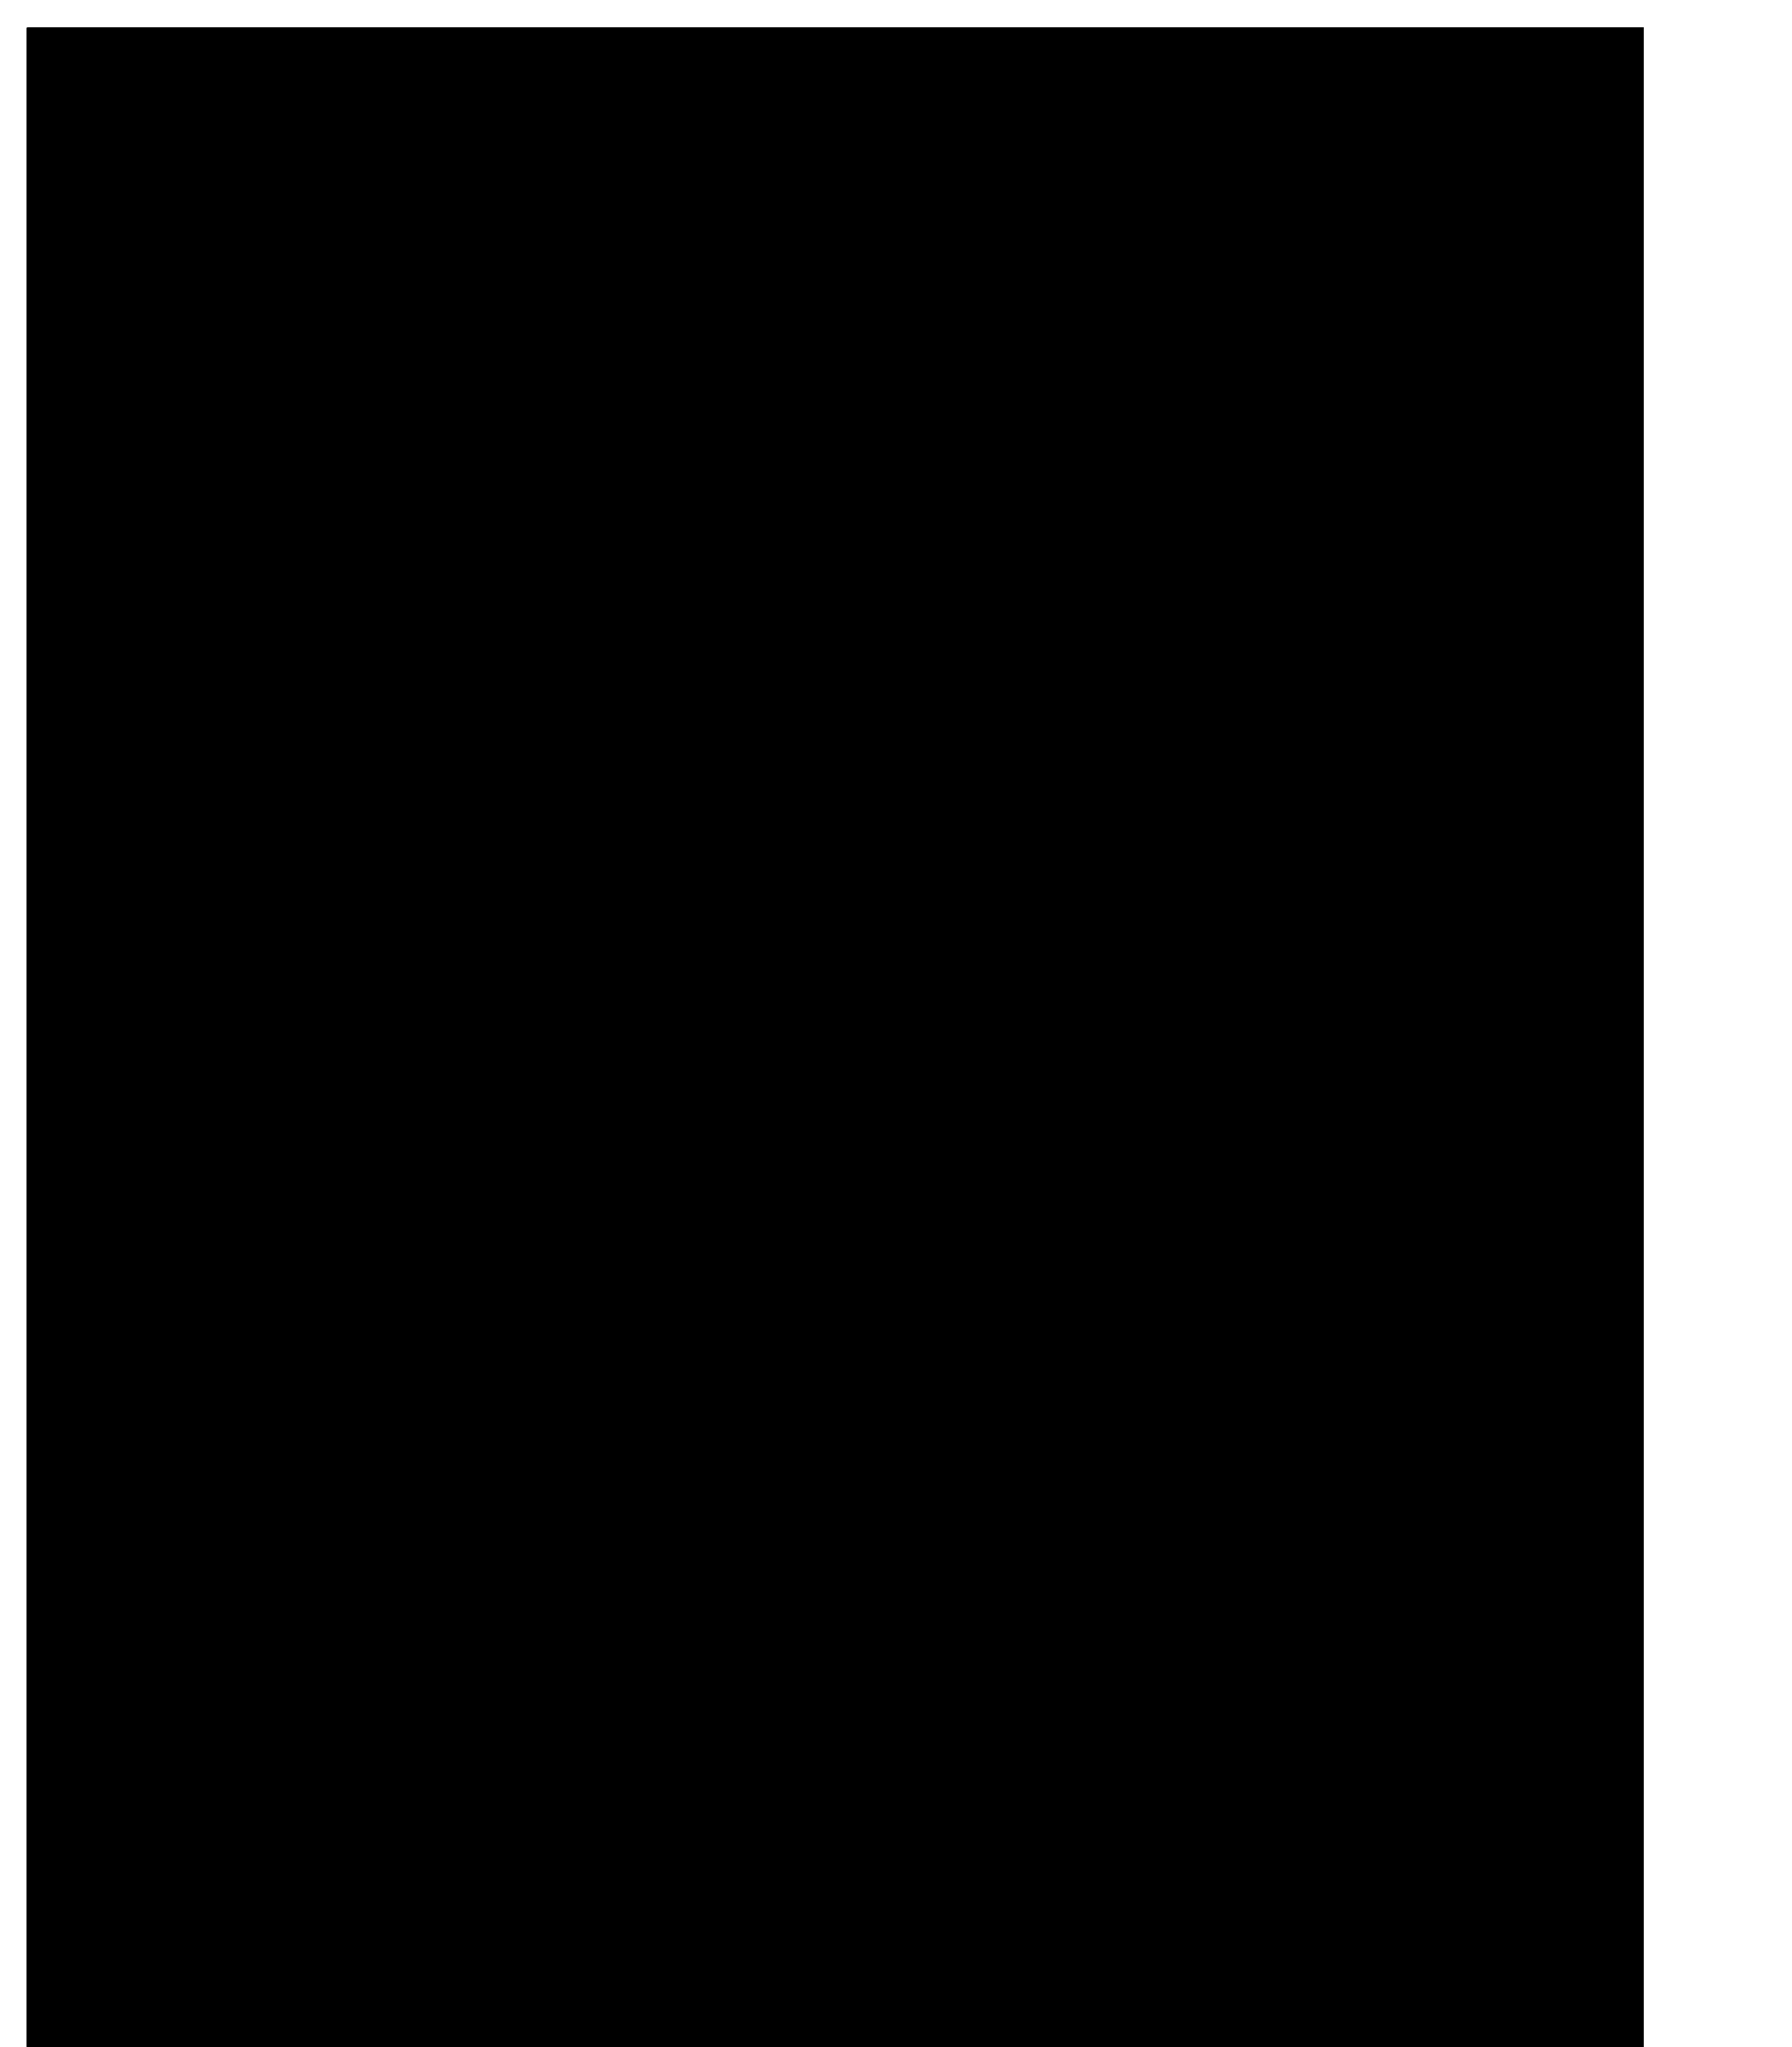 <?xml version="1.0" encoding="UTF-8"?>
<!DOCTYPE svg PUBLIC '-//W3C//DTD SVG 1.0//EN'
          'http://www.w3.org/TR/2001/REC-SVG-20010904/DTD/svg10.dtd'>
<svg height="376.1" stroke="#000" stroke-linecap="square" stroke-miterlimit="10" width="329.46" xmlns="http://www.w3.org/2000/svg" xmlns:xlink="http://www.w3.org/1999/xlink"
><defs
  ><clipPath id="a"
    ><path d="M5 5.09V376.1H302.12V5.09Z"
    /></clipPath
    ><clipPath clip-path="url(#a)" id="b"
    ><path d="M5 425.84H302.12V5.09H5Zm0 0"
    /></clipPath
    ><clipPath clip-path="url(#b)" id="c"
    ><path d="M5 5.09H302V424.78H5Zm0 0"
    /></clipPath
    ><clipPath clip-path="url(#c)" id="d"
    ><path d="M155.72 5.09h146.4V191.57H155.72Zm0 0"
    /></clipPath
    ><clipPath clip-path="url(#d)" id="e"
    ><path d="M135.94 4.87H324.46V194.89H135.94Zm0 0"
    /></clipPath
    ><clipPath clip-path="url(#e)" id="r"
    ><path d="M135.94 4.87H324.46V194.89H135.94Zm0 0"
    /></clipPath
    ><clipPath id="f"
    ><path d="M5 5.09V376.1H302.12V5.09Z"
    /></clipPath
    ><clipPath clip-path="url(#f)" id="g"
    ><path d="M5 425.84H302.12V5.09H5Zm0 0"
    /></clipPath
    ><clipPath clip-path="url(#g)" id="s"
    ><path d="M5 5.09H302V424.78H5Zm0 0"
    /></clipPath
    ><clipPath id="h"
    ><path d="M5 5.09V376.1H302.12V5.09Z"
    /></clipPath
    ><clipPath clip-path="url(#h)" id="i"
    ><path d="M5 425.84H302.12V5.09H5Zm0 0"
    /></clipPath
    ><clipPath clip-path="url(#i)" id="t"
    ><path d="M245.22 213.93H302v56.11H245.22Zm0 0"
    /></clipPath
    ><clipPath id="j"
    ><path d="M5 5.09V376.1H302.12V5.09Z"
    /></clipPath
    ><clipPath clip-path="url(#j)" id="k"
    ><path d="M5 425.84H302.12V5.09H5Zm0 0"
    /></clipPath
    ><clipPath clip-path="url(#k)" id="u"
    ><path d="M109.06 70.52h67.33v36.66H109.06Zm0 0"
    /></clipPath
    ><clipPath id="l"
    ><path d="M5 5.09V376.1H302.12V5.09Z"
    /></clipPath
    ><clipPath clip-path="url(#l)" id="m"
    ><path d="M5 425.84H302.12V5.09H5Zm0 0"
    /></clipPath
    ><clipPath clip-path="url(#m)" id="v"
    ><path d="M187.64 320h74.06v40.4H187.64Zm0 0"
    /></clipPath
    ><clipPath id="n"
    ><path d="M5 5.09V376.1H302.12V5.09Z"
    /></clipPath
    ><clipPath clip-path="url(#n)" id="o"
    ><path d="M5 425.84H302.12V5.09H5Zm0 0"
    /></clipPath
    ><clipPath clip-path="url(#o)" id="w"
    ><path d="M5 160.62H58.94v56.11H5Zm0 0"
    /></clipPath
    ><clipPath id="p"
    ><path d="M5 5.09V376.1H302.12V5.09Z"
    /></clipPath
    ><clipPath clip-path="url(#p)" id="q"
    ><path d="M5 425.84H302.12V5.09H5Zm0 0"
    /></clipPath
    ><clipPath clip-path="url(#q)" id="x"
    ><path d="M5 5.09H302V424.78H5Zm0 0"
    /></clipPath
  ></defs
  ><g
  ><g fill="#322A2A" stroke="#322A2A"
    ><path clip-path="url(#r)" d="M261.18 139.48c-.44 52.47 42 55.3 63.28 50.16V5H165.44c-29.49 56.88 16.23 63.65 36.87 64.49 54.59 2.2 59.15 37.48 58.88 70Zm0 0" stroke="none"
    /></g
    ><g fill="#A75A26" stroke="#A75A26" stroke-linecap="butt" stroke-miterlimit="4" stroke-width="1.5"
    ><path clip-path="url(#s)" d="M35.24 215.03l0-157.11" fill="none"
      /><path clip-path="url(#s)" d="M271.71 370.35H176.69" fill="none"
      /><path clip-path="url(#s)" d="M271.16 213.94V371.04" fill="none"
      /><path clip-path="url(#t)" d="M329.01 221.2c-1.45 0-2.72-.34-3.86-1.03L322.6 218c-1.45-1.46-2.82-2.85-5.56-2.85s-4.11 1.38-5.56 2.85l-2.55 2.17c-1.14.69-2.41 1.03-3.86 1.03s-2.72-.34-3.86-1.03L298.66 218c-1.45-1.46-2.82-2.85-5.56-2.85s-4.11 1.38-5.56 2.85l-2.55 2.17c-1.14.69-2.41 1.03-3.86 1.03s-2.72-.34-3.86-1.03L274.72 218c-1.45-1.46-2.82-2.85-5.56-2.85s-4.11 1.38-5.56 2.85l-2.55 2.17c-1.14.69-2.41 1.03-3.86 1.03s-2.72-.34-3.86-1.03L250.78 218c-1.45-1.46-2.82-2.85-5.56-2.85v-1.21c1.45 0 2.72.34 3.86 1.03l2.55 2.17c1.45 1.46 2.82 2.85 5.56 2.85s4.11-1.38 5.56-2.85l2.55-2.17c1.14-.69 2.41-1.03 3.86-1.03s2.72.34 3.86 1.03l2.55 2.17c1.45 1.46 2.82 2.85 5.56 2.85s4.11-1.38 5.56-2.85l2.55-2.17c1.14-.69 2.41-1.03 3.86-1.03s2.72.34 3.86 1.03l2.55 2.17c1.45 1.46 2.82 2.85 5.56 2.85s4.11-1.38 5.56-2.85l2.55-2.17c1.14-.69 2.41-1.03 3.86-1.03s2.72.34 3.86 1.03l2.55 2.17c1.45 1.46 2.82 2.85 5.56 2.85v1.21Zm0 0" fill="#B19C6F" stroke="none"
      /><path clip-path="url(#t)" d="M329.01 237.48c-1.45 0-2.72-.34-3.86-1.03l-2.55-2.17c-1.45-1.46-2.82-2.85-5.56-2.85s-4.11 1.38-5.56 2.85l-2.55 2.17c-1.14.69-2.41 1.03-3.86 1.03s-2.72-.34-3.86-1.03l-2.55-2.17c-1.45-1.46-2.82-2.85-5.56-2.85s-4.11 1.38-5.56 2.85l-2.55 2.17c-1.14.69-2.41 1.03-3.86 1.03s-2.72-.34-3.86-1.03l-2.55-2.17c-1.45-1.46-2.82-2.85-5.56-2.85s-4.11 1.38-5.56 2.85l-2.55 2.17c-1.14.69-2.41 1.03-3.86 1.03s-2.72-.34-3.86-1.03l-2.55-2.17c-1.45-1.46-2.82-2.85-5.56-2.85v-1.21c1.45 0 2.72.34 3.86 1.03l2.55 2.17c1.45 1.46 2.82 2.85 5.56 2.85s4.11-1.38 5.56-2.85l2.55-2.17c1.14-.69 2.41-1.03 3.86-1.03s2.72.34 3.86 1.03l2.55 2.17c1.45 1.46 2.82 2.85 5.56 2.85s4.11-1.38 5.56-2.85l2.55-2.17c1.14-.69 2.41-1.03 3.86-1.03s2.72.34 3.86 1.03l2.55 2.17c1.45 1.46 2.82 2.85 5.56 2.85s4.11-1.38 5.56-2.85l2.55-2.17c1.14-.69 2.41-1.03 3.86-1.03s2.72.34 3.86 1.03l2.55 2.17c1.45 1.46 2.82 2.85 5.56 2.85v1.21Zm0 0" fill="#B19C6F" stroke="none"
      /><path clip-path="url(#t)" d="M329.01 253.76c-1.45 0-2.72-.34-3.86-1.03l-2.55-2.17c-1.45-1.46-2.82-2.85-5.56-2.85s-4.11 1.38-5.56 2.85l-2.55 2.17c-1.14.69-2.41 1.03-3.86 1.03s-2.72-.34-3.86-1.03l-2.55-2.17c-1.45-1.46-2.82-2.85-5.56-2.85s-4.11 1.38-5.56 2.85l-2.55 2.17c-1.14.69-2.41 1.03-3.86 1.03s-2.72-.34-3.86-1.03l-2.55-2.17c-1.45-1.46-2.82-2.85-5.56-2.85s-4.11 1.38-5.56 2.85l-2.55 2.17c-1.14.69-2.41 1.03-3.86 1.03s-2.72-.34-3.86-1.03l-2.55-2.17c-1.45-1.46-2.82-2.85-5.56-2.85V246.5c1.45 0 2.72.34 3.86 1.03l2.55 2.17c1.45 1.46 2.82 2.85 5.56 2.85s4.11-1.38 5.56-2.85l2.55-2.17c1.14-.69 2.41-1.03 3.86-1.03s2.72.34 3.86 1.03l2.55 2.17c1.45 1.46 2.82 2.85 5.56 2.85s4.11-1.38 5.56-2.85l2.55-2.17c1.14-.69 2.41-1.03 3.86-1.03s2.72.34 3.86 1.03l2.55 2.17c1.45 1.46 2.82 2.85 5.56 2.85s4.11-1.38 5.56-2.85l2.55-2.17c1.14-.69 2.41-1.03 3.86-1.03s2.72.34 3.86 1.03l2.55 2.17c1.45 1.46 2.82 2.85 5.56 2.85v1.21Zm0 0" fill="#B19C6F" stroke="none"
      /><path clip-path="url(#t)" d="M329.01 270.04c-1.45 0-2.72-.34-3.86-1.03l-2.55-2.17c-1.45-1.46-2.82-2.85-5.56-2.85s-4.11 1.38-5.56 2.85l-2.55 2.17c-1.14.69-2.41 1.03-3.86 1.03s-2.72-.34-3.86-1.03l-2.55-2.17c-1.45-1.46-2.82-2.85-5.56-2.85s-4.11 1.38-5.56 2.85l-2.55 2.17c-1.14.69-2.41 1.03-3.86 1.03s-2.72-.34-3.86-1.03l-2.55-2.17c-1.45-1.46-2.82-2.85-5.56-2.85s-4.11 1.38-5.56 2.85l-2.55 2.17c-1.14.69-2.41 1.03-3.86 1.03s-2.72-.34-3.86-1.03l-2.55-2.17c-1.45-1.46-2.82-2.85-5.56-2.85v-1.21c1.45 0 2.72.34 3.86 1.03l2.55 2.17c1.45 1.46 2.82 2.85 5.56 2.85s4.11-1.38 5.56-2.85l2.55-2.17c1.14-.69 2.41-1.03 3.86-1.03s2.72.34 3.86 1.03l2.55 2.17c1.45 1.46 2.82 2.85 5.56 2.85s4.11-1.38 5.56-2.85l2.55-2.17c1.14-.69 2.41-1.03 3.86-1.03s2.72.34 3.86 1.03l2.55 2.17c1.45 1.46 2.82 2.85 5.56 2.85s4.11-1.38 5.56-2.85l2.55-2.17c1.14-.69 2.41-1.03 3.86-1.03s2.72.34 3.86 1.03l2.55 2.17c1.45 1.46 2.82 2.85 5.56 2.85v1.21Zm0 0" fill="#B19C6F" stroke="none"
      /><path clip-path="url(#u)" d="M110.52 71.25l-.07.35-.43.33-.54-.07-.34-.43.07-.54.43-.33.54.07.34.43Zm6.62-.69l-.35.07-.34.43.07.54.43.34.55-.07.34-.43-.07-.54-.43-.33Zm7.31 0l-.35.07-.34.43.07.54.43.34.54-.07.34-.43-.07-.54-.43-.34Zm7.31 0l-.35.07-.34.43.07.54.43.34.54-.07.34-.43-.07-.54-.43-.34Zm7.31 0l-.35.07-.34.43.07.54.43.34.55-.07.34-.43-.07-.54-.44-.34-.19 0Zm7.31 0l-.35.07-.34.43.07.54.43.34.55-.07.34-.43-.07-.54-.43-.33Zm7.31 0l-.35.07-.33.43.07.54.43.33.54-.07.34-.43-.07-.54-.44-.34Zm7.31 0l-.35.07-.34.43.07.54.43.34.54-.07.34-.43-.07-.54-.43-.34Zm7.31 0l-.35.07-.34.43.07.54.43.34.55-.07.34-.43-.07-.54-.43-.34h-.19Zm7.31 1.37l.35-.07.34-.43-.07-.54-.43-.33-.54.07-.34.43.07.54.43.33ZM109.83 77.6l-.35.07-.34.43.07.54.43.34.54-.07.34-.43-.07-.54-.43-.34Zm7.31 0l-.35.07-.34.43.07.54.43.34.55-.07.34-.43-.07-.54-.43-.34Zm7.31 0l-.35.07-.34.43.07.54.43.33.54-.07.34-.43-.07-.54-.43-.33h-.19Zm7.31 0l-.35.07-.34.43.07.54.43.33.54-.07.34-.43-.07-.54-.43-.33Zm7.31 0l-.35.07-.34.43.07.54.43.33.55-.07.34-.43-.07-.54-.44-.34-.19 0Zm7.31 0l-.35.07-.34.43.07.54.43.34.54-.07.34-.43-.07-.54-.43-.34-.19 0Zm7.31 0l-.35.07-.34.43.07.54.43.34.54-.07.34-.43-.07-.54-.43-.34-.19 0Zm7.31 0l-.35.07-.34.43.07.54.43.33.54-.07.34-.43-.07-.54-.44-.34-.19 0Zm7.31 0l-.35.07-.34.43.07.54.43.33.54-.07.34-.43-.07-.54-.44-.34-.19 0Zm7.31 0l-.36.06-.34.43.06.54.43.34.55-.06.34-.43-.06-.54-.43-.34-.19 0Zm-65.78 7.04l-.35.07-.34.43.06.54.43.34.54-.06.34-.43-.06-.54-.43-.34Zm7.31 0l-.35.07-.34.43.07.54.43.34.55-.07.34-.43-.07-.54-.43-.34Zm7.31 0l-.35.07-.34.43.07.54.43.34.54-.06.34-.43-.06-.54-.43-.34h-.19Zm7.31 0l-.35.07-.34.43.07.54.43.33.54-.07.34-.43-.07-.54-.43-.33-.19 0Zm7.31 0l-.35.07-.34.43.07.54.43.33.54-.07.34-.43-.07-.54-.43-.34Zm7.31 0l-.36.07-.34.43.07.54.43.34.55-.07.34-.43-.07-.54-.43-.34Zm7.31 0l-.35.07-.33.43.07.54.43.34.54-.06.34-.43-.06-.55-.44-.34Zm7.31 0l-.35.07-.34.43.07.54.43.33.55-.07.34-.43-.07-.54-.43-.34Zm7.31 0l-.35.07-.34.43.07.54.43.33.55-.07.34-.43-.07-.54-.43-.34h-.19Zm7.31 0l-.35.06-.34.43.06.54.43.34.54-.06.34-.43-.06-.54-.43-.34Zm-65.78 7.03l-.35.07-.34.43.06.54.43.34.54-.06.34-.43-.06-.54-.43-.34-.19 0Zm7.31 0l-.35.07-.34.43.07.54.43.34.55-.07.34-.43-.07-.54-.43-.33-.19 0Zm7.31 0l-.35.07-.34.43.07.54.43.34.54-.06.34-.43-.06-.54-.43-.34-.19 0Zm7.31 0l-.35.07-.34.43.07.54.43.34.54-.07.34-.43-.07-.54-.43-.33-.19 0Zm7.31 0l-.35.07-.34.43.07.54.43.34.54-.07.34-.43-.07-.54-.43-.33-.19 0Zm7.31 0l-.35.07-.34.43.07.54.43.34.55-.07.34-.43-.07-.54-.43-.33-.19 0Zm7.31 0l-.35.07-.33.43.07.54.43.33.54-.06.34-.43-.06-.54-.44-.34-.19 0Zm7.31 0l-.35.07-.34.43.07.54.43.34.54-.07.34-.43-.07-.54-.43-.33-.19 0Zm7.31 0l-.35.07-.34.43.07.54.43.34.55-.07.34-.43-.07-.54-.43-.33-.19 0Zm7.31 0l-.35.06-.34.43.06.54.43.34.54-.06.34-.43-.06-.54-.43-.34-.19 0Zm-65.78 7.04l-.35.07-.34.43.07.54.43.34.55-.07.34-.43-.07-.54-.43-.34Zm7.31 0l-.35.07-.34.43.07.54.43.34.55-.07.34-.43-.07-.54-.43-.34Zm7.31 0l-.35.07-.34.43.07.54.43.33.55-.07.34-.43-.07-.54-.43-.34h-.19Zm7.31 0l-.35.07-.34.43.07.54.43.33.54-.07.34-.43-.07-.54-.43-.33-.19 0Zm7.31 0l-.35.07-.34.43.07.54.43.33.54-.07.34-.43-.07-.54-.43-.34Zm7.31 0l-.36.07-.34.43.07.54.43.34.55-.07.34-.43-.07-.54-.43-.34Zm7.31 0l-.35.07-.33.43.07.54.43.33.54-.07.34-.43-.07-.54-.44-.33Zm7.31 0l-.35.07-.34.43.07.54.43.33.55-.07.34-.43-.07-.54-.43-.34Zm7.31 0l-.35.07-.34.43.07.54.43.33.55-.07.34-.43-.07-.54-.43-.34h-.19Zm7.31 0l-.35.06-.34.43.07.54.43.34.55-.07.34-.43-.07-.54-.43-.33Zm-65.78 7.03l-.35.07-.34.43.07.54.43.34.55-.07.34-.43-.07-.54-.43-.33-.19 0Zm7.31 0l-.35.07-.34.43.07.54.43.34.55-.07.34-.43-.07-.54-.43-.33-.19 0Zm7.31 0l-.35.07-.34.43.07.54.43.33.55-.07.34-.43-.07-.54-.43-.33-.19 0Zm7.31 0l-.35.07-.34.43.07.54.43.34.54-.07.34-.43-.07-.54-.43-.33-.19 0Zm7.31 0l-.35.07-.34.43.07.54.43.34.54-.07.34-.43-.07-.54-.43-.33-.19 0Zm7.31 0l-.35.07-.34.43.07.54.43.34.55-.07.34-.43-.07-.54-.43-.33-.19 0Zm7.31 0l-.35.07-.33.43.07.54.43.33.54-.07.34-.43-.07-.54-.44-.33-.19 0Zm7.31 0l-.35.07-.34.43.07.54.43.34.54-.07.34-.43-.07-.54-.43-.33-.19 0Zm7.31 0l-.35.07-.34.43.07.54.43.34.55-.07.34-.43-.07-.54-.43-.33-.19 0Zm7.31 0l-.35.06-.34.43.07.54.43.34.55-.07.34-.43-.07-.54-.43-.33-.19-.01Zm0 0" fill="#B19C6F" stroke="none"
      /><path clip-path="url(#v)" d="M189.25 320.82l-.07.39-.48.37-.6-.07-.37-.48.08-.6.48-.37.6.07.37.47Zm7.28-.76l-.39.07-.37.47.07.6.48.37.6-.07.37-.47-.07-.6-.47-.37Zm8.04 0l-.39.07-.37.47.07.6.48.37.6-.07.37-.47-.07-.6-.48-.37Zm8.04 0l-.39.07-.37.47.07.6.48.37.6-.07.37-.47-.07-.6-.48-.37Zm8.04 0l-.39.07-.37.47.07.6.48.37.6-.07.37-.47-.08-.6-.48-.37-.21 0Zm8.04 0l-.39.07-.37.47.07.6.48.37.6-.07.37-.47-.07-.6-.47-.37Zm8.04 0l-.39.08-.37.48.08.6.48.37.6-.07.37-.47-.08-.6-.48-.37Zm8.04 0l-.39.07-.37.47.07.6.48.37.6-.07.37-.47-.07-.6-.48-.37Zm8.04 0l-.39.07-.37.47.07.6.48.37.6-.07.37-.47-.07-.6-.48-.37h-.21Zm8.04 1.51l.39-.07.37-.47-.07-.6-.48-.37-.6.08-.37.48.08.6.48.37Zm-72.36 6.24l-.39.07-.37.47.07.6.48.37.6-.07.37-.47-.07-.6-.47-.37Zm8.04 0l-.39.07-.37.47.07.6.48.37.6-.07.37-.47-.07-.6-.47-.37Zm8.04 0l-.39.07-.37.47.07.6.48.37.6-.07.37-.47-.07-.6-.48-.37h-.21Zm8.04 0l-.39.07-.37.47.07.6.48.37.6-.07.37-.47-.07-.6-.48-.37Zm8.04 0l-.39.07-.37.47.07.6.48.37.6-.07.37-.47-.08-.6-.48-.37-.21 0Zm8.04 0l-.39.07-.37.47.07.6.48.37.6-.07.37-.47-.07-.6-.48-.37-.21 0Zm8.04 0l-.39.07-.37.47.07.6.48.37.6-.07.37-.47-.07-.6-.48-.37-.21 0Zm8.04 0l-.39.07-.37.47.07.6.48.37.6-.07.37-.47-.07-.6-.48-.37-.21 0Zm8.04 0l-.39.07-.37.47.07.6.48.37.6-.07.37-.47-.08-.6-.48-.37-.21 0Zm8.04 0l-.39.07-.38.47.07.6.47.38.6-.07.38-.47-.07-.6-.47-.37-.2 0Zm-72.37 7.76l-.39.07-.37.47.07.6.47.37.6-.07.38-.47-.07-.6-.48-.38Zm8.04 0l-.39.07-.37.47.07.6.48.37.6-.07.37-.48-.08-.6-.47-.37Zm8.04 0l-.39.07-.37.47.07.6.47.37.6-.07.37-.47-.07-.6-.48-.37h-.21Zm8.04 0l-.39.07-.37.47.07.6.48.37.6-.07.37-.48-.07-.59-.47-.37-.21 0Zm8.04 0l-.39.07-.37.47.07.6.48.37.6-.07.37-.48-.08-.6-.47-.37Zm8.04 0l-.39.07-.37.47.07.6.48.37.6-.07.37-.48-.08-.6-.47-.37Zm8.04 0l-.39.08-.37.47.07.59.47.37.6-.07.37-.47-.07-.6-.48-.37Zm8.04 0l-.39.07-.37.47.07.6.48.37.6-.07.37-.48-.08-.6-.48-.37Zm8.04 0l-.39.07-.37.47.07.6.48.37.6-.07.37-.48-.07-.6-.48-.37h-.21Zm8.04 0l-.39.07-.38.47.07.6.47.38.6-.07.38-.47-.07-.6-.47-.38Zm-72.36 7.75l-.39.07-.37.47.07.6.47.37.6-.07.38-.47-.07-.6-.48-.37-.21 0Zm8.04 0l-.39.07-.37.47.07.6.48.37.6-.07.37-.48-.08-.59-.47-.37-.21 0Zm8.04 0l-.39.07-.37.47.07.6.47.37.6-.07.37-.47-.07-.6-.48-.37-.21 0Zm8.04 0l-.39.07-.37.47.07.6.48.37.6-.07.37-.47-.08-.59-.47-.37-.21 0Zm8.04 0l-.39.07-.37.47.07.6.48.37.6-.07.37-.47-.07-.6-.48-.37-.21 0Zm8.04 0l-.39.07-.37.47.07.6.48.37.6-.07.37-.48-.08-.59-.47-.37-.21 0Zm8.04 0l-.39.08-.37.48.07.59.47.37.6-.07.37-.47-.07-.6-.48-.37-.21 0Zm8.04 0l-.39.07-.37.47.07.6.48.37.6-.07.37-.47-.08-.6-.47-.37-.21 0Zm8.04 0l-.39.07-.37.47.07.6.48.37.6-.07.37-.47-.08-.6-.47-.37-.21 0Zm8.04 0l-.39.07-.38.47.07.6.47.38.6-.07.38-.47-.07-.6-.47-.37-.21-.01Zm-72.36 7.76l-.39.07-.37.47.07.6.48.37.6-.07.37-.48-.08-.6-.47-.37Zm8.04 0l-.39.07-.37.47.07.6.48.37.6-.07.37-.48-.08-.6-.47-.37Zm8.04 0l-.39.07-.37.47.07.6.48.37.6-.07.37-.48-.08-.6-.47-.37h-.21Zm8.04 0l-.39.07-.37.47.07.6.48.37.6-.07.37-.48-.07-.59-.47-.37-.21 0Zm8.04 0l-.39.07-.37.47.07.6.48.37.6-.07.37-.48-.08-.6-.47-.37Zm8.04 0l-.39.07-.37.47.07.6.48.37.6-.07.37-.48-.08-.6-.47-.37Zm8.04 0l-.39.08-.37.48.08.6.48.37.6-.08.37-.48-.08-.6-.48-.37Zm8.04 0l-.39.07-.37.47.07.6.48.37.6-.07.37-.48-.08-.6-.48-.37Zm8.04 0l-.39.07-.37.47.07.6.48.37.6-.07.37-.48-.07-.6-.48-.37h-.21Zm8.04 0l-.39.07-.38.47.07.6.48.37.6-.07.37-.48-.07-.59-.47-.37Zm-72.36 7.75l-.39.07-.37.48.07.6.48.37.6-.08.37-.48-.08-.59-.47-.37-.21 0Zm8.04 0l-.39.07-.37.47.07.6.48.37.6-.07.37-.48-.08-.59-.47-.37-.21 0Zm8.04 0l-.39.07-.37.47.07.6.48.37.6-.08.37-.48-.08-.59-.48-.37-.21 0Zm8.04 0l-.39.07-.37.47.07.6.48.37.6-.07.37-.47-.08-.59-.47-.37-.21 0Zm8.04 0l-.39.07-.37.47.07.6.48.37.6-.07.37-.47-.07-.59-.48-.37-.21 0Zm8.04 0l-.39.07-.37.47.07.6.48.37.6-.07.37-.48-.08-.59-.47-.37-.21 0Zm8.04 0l-.39.08-.37.48.08.6.48.37.6-.08.37-.48-.08-.6-.48-.37-.21 0Zm8.04 0l-.39.07-.37.47.07.6.48.37.6-.07.37-.47-.08-.59-.47-.37-.21 0Zm8.04 0l-.39.07-.37.47.07.6.48.37.6-.07.37-.47-.08-.59-.47-.37-.21 0Zm8.04 0l-.39.07-.38.47.07.6.48.37.6-.07.37-.48-.08-.59-.47-.37-.21-.01Zm0 0" fill="#B19C6F" stroke="none"
      /><path clip-path="url(#w)" d="M58.94 167.89c-1.45 0-2.72-.34-3.86-1.03l-2.55-2.17c-1.45-1.46-2.82-2.85-5.56-2.85s-4.11 1.38-5.56 2.85l-2.55 2.17c-1.14.69-2.41 1.03-3.86 1.03s-2.72-.34-3.86-1.03l-2.55-2.17c-1.45-1.46-2.82-2.85-5.56-2.85s-4.11 1.38-5.56 2.85l-2.55 2.17c-1.14.69-2.41 1.03-3.86 1.03s-2.72-.34-3.86-1.03l-2.55-2.17c-1.45-1.46-2.82-2.85-5.56-2.85s-4.11 1.38-5.56 2.85l-2.55 2.17c-1.14.69-2.41 1.03-3.86 1.03s-2.72-.34-3.86-1.03l-2.55-2.17c-1.45-1.46-2.82-2.85-5.56-2.85v-1.21c1.45 0 2.72.34 3.86 1.03l2.55 2.17c1.45 1.46 2.82 2.85 5.56 2.85s4.11-1.38 5.56-2.85l2.55-2.17c1.14-.69 2.41-1.03 3.86-1.03s2.72.34 3.86 1.03l2.55 2.17c1.45 1.46 2.82 2.85 5.56 2.85s4.11-1.38 5.56-2.85l2.55-2.17c1.14-.69 2.41-1.03 3.86-1.03s2.72.34 3.86 1.03l2.55 2.17c1.45 1.46 2.82 2.85 5.56 2.85s4.11-1.38 5.56-2.85l2.55-2.17c1.14-.69 2.41-1.03 3.86-1.03s2.72.34 3.86 1.03l2.55 2.17c1.45 1.46 2.82 2.85 5.56 2.85v1.21Zm0 0" fill="#B19C6F" stroke="none"
      /><path clip-path="url(#w)" d="M58.94 184.17c-1.45 0-2.72-.34-3.86-1.03l-2.55-2.17c-1.45-1.46-2.82-2.85-5.56-2.85s-4.11 1.38-5.56 2.85l-2.55 2.17c-1.14.69-2.41 1.03-3.86 1.03s-2.72-.34-3.86-1.03l-2.55-2.17c-1.45-1.46-2.82-2.85-5.56-2.85s-4.11 1.38-5.56 2.85l-2.55 2.17c-1.14.69-2.41 1.03-3.86 1.03s-2.72-.34-3.86-1.03l-2.55-2.17c-1.45-1.46-2.82-2.85-5.56-2.85s-4.11 1.38-5.56 2.85l-2.55 2.17c-1.14.69-2.41 1.03-3.86 1.03s-2.72-.34-3.86-1.03l-2.55-2.17c-1.45-1.46-2.82-2.85-5.56-2.85v-1.21c1.45 0 2.72.34 3.86 1.03l2.55 2.17c1.45 1.46 2.82 2.85 5.56 2.85s4.11-1.38 5.56-2.85l2.55-2.17c1.14-.69 2.41-1.03 3.86-1.03s2.72.34 3.86 1.03l2.55 2.17c1.45 1.46 2.82 2.85 5.56 2.85s4.11-1.38 5.56-2.85l2.55-2.17c1.14-.69 2.41-1.03 3.86-1.03s2.72.34 3.86 1.03l2.55 2.17c1.45 1.46 2.82 2.85 5.56 2.85s4.11-1.38 5.56-2.85l2.55-2.17c1.14-.69 2.41-1.03 3.86-1.03s2.72.34 3.86 1.03l2.55 2.17c1.45 1.46 2.82 2.85 5.56 2.85v1.21Zm0 0" fill="#B19C6F" stroke="none"
      /><path clip-path="url(#w)" d="M58.94 200.45c-1.45 0-2.72-.34-3.86-1.03l-2.55-2.17c-1.45-1.46-2.82-2.85-5.56-2.85s-4.11 1.38-5.56 2.85l-2.55 2.17c-1.14.69-2.41 1.03-3.86 1.03s-2.72-.34-3.86-1.03l-2.55-2.17c-1.45-1.46-2.82-2.85-5.56-2.85s-4.11 1.38-5.56 2.85l-2.55 2.17c-1.14.69-2.41 1.03-3.86 1.03s-2.72-.34-3.86-1.03l-2.55-2.17c-1.45-1.46-2.82-2.85-5.56-2.85s-4.11 1.38-5.56 2.85l-2.55 2.17c-1.14.69-2.41 1.03-3.86 1.03s-2.72-.34-3.86-1.03l-2.55-2.17c-1.45-1.46-2.82-2.85-5.56-2.85v-1.21c1.45 0 2.72.34 3.86 1.03l2.55 2.17c1.45 1.46 2.82 2.85 5.56 2.85s4.11-1.38 5.56-2.85l2.55-2.17c1.14-.69 2.41-1.03 3.86-1.03s2.72.34 3.86 1.03l2.55 2.17c1.45 1.46 2.82 2.85 5.56 2.85s4.11-1.38 5.56-2.85l2.55-2.17c1.14-.69 2.41-1.03 3.86-1.03s2.72.34 3.86 1.03l2.55 2.17c1.45 1.46 2.82 2.85 5.56 2.85s4.11-1.38 5.56-2.85l2.55-2.17c1.14-.69 2.41-1.03 3.86-1.03s2.72.34 3.86 1.03l2.55 2.17c1.45 1.46 2.82 2.85 5.56 2.85v1.21Zm0 0" fill="#B19C6F" stroke="none"
      /><path clip-path="url(#w)" d="M58.94 216.73c-1.45 0-2.72-.34-3.86-1.03l-2.55-2.17c-1.45-1.46-2.82-2.85-5.56-2.85s-4.11 1.38-5.56 2.85l-2.55 2.17c-1.14.69-2.41 1.03-3.86 1.03s-2.72-.34-3.86-1.03l-2.55-2.17c-1.45-1.46-2.82-2.85-5.56-2.85s-4.11 1.38-5.56 2.85l-2.55 2.17c-1.14.69-2.41 1.03-3.86 1.03s-2.72-.34-3.86-1.03l-2.55-2.17c-1.45-1.46-2.82-2.85-5.56-2.85s-4.11 1.38-5.56 2.85l-2.55 2.17c-1.14.69-2.41 1.03-3.86 1.03s-2.72-.34-3.86-1.03l-2.55-2.17c-1.45-1.46-2.82-2.85-5.56-2.85v-1.21c1.45 0 2.72.34 3.86 1.03l2.55 2.17c1.45 1.46 2.82 2.85 5.56 2.85s4.11-1.38 5.56-2.85l2.55-2.17c1.14-.69 2.41-1.03 3.86-1.03s2.72.34 3.86 1.03l2.55 2.17c1.45 1.46 2.82 2.85 5.56 2.85s4.11-1.38 5.56-2.85l2.55-2.17c1.14-.69 2.41-1.03 3.86-1.03s2.72.34 3.86 1.03l2.55 2.17c1.45 1.46 2.82 2.85 5.56 2.85s4.11-1.38 5.56-2.85l2.55-2.17c1.14-.69 2.41-1.03 3.86-1.03s2.72.34 3.86 1.03l2.55 2.17c1.45 1.46 2.82 2.85 5.56 2.85v1.21Zm0 0" fill="#B19C6F" stroke="none"
      /><path clip-path="url(#x)" d="M34.69 58.62H129.7" fill="none"
    /></g
  ></g
></svg
>
